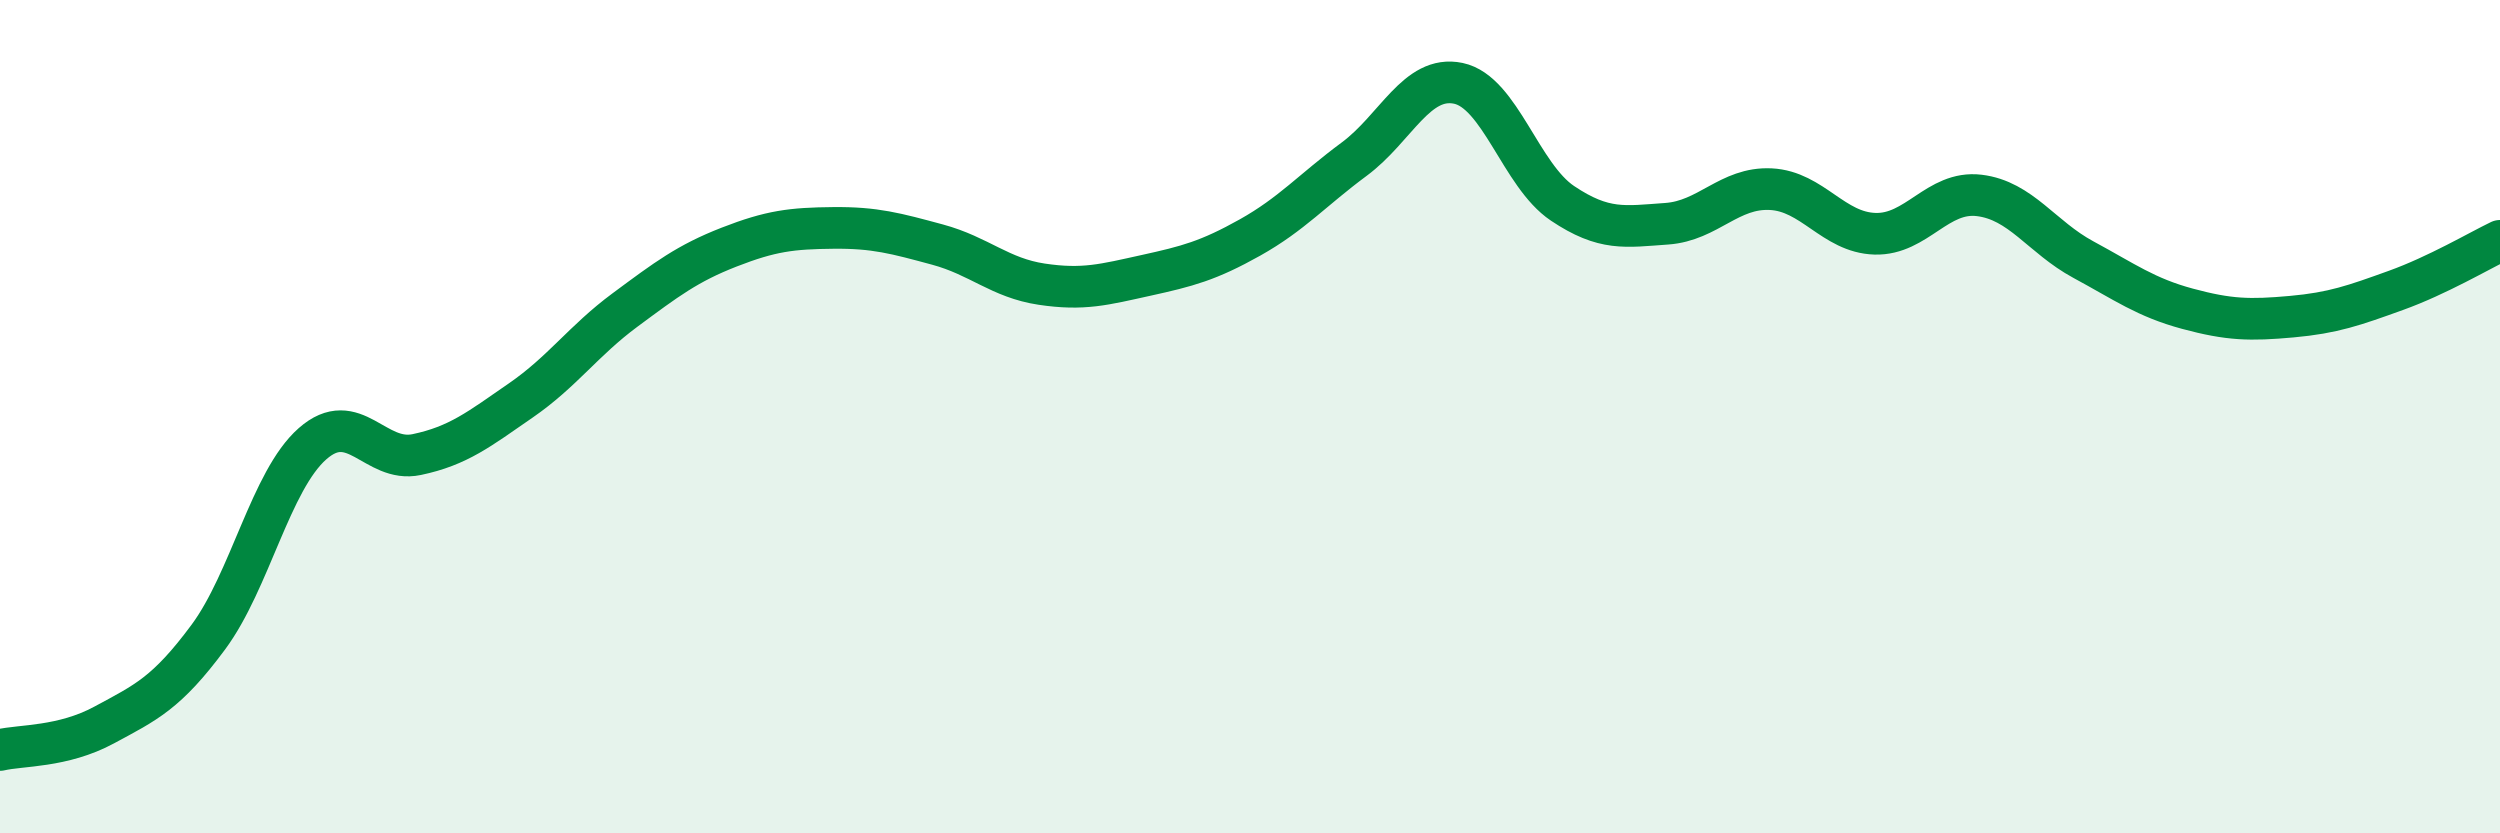 
    <svg width="60" height="20" viewBox="0 0 60 20" xmlns="http://www.w3.org/2000/svg">
      <path
        d="M 0,18 C 0.5,17.88 1.5,17.94 2.5,17.4 C 3.5,16.86 4,16.64 5,15.29 C 6,13.94 6.5,11.53 7.5,10.65 C 8.5,9.77 9,11.12 10,10.91 C 11,10.7 11.5,10.3 12.5,9.61 C 13.5,8.92 14,8.18 15,7.44 C 16,6.7 16.5,6.32 17.5,5.93 C 18.5,5.54 19,5.48 20,5.47 C 21,5.46 21.5,5.6 22.5,5.87 C 23.5,6.14 24,6.67 25,6.82 C 26,6.97 26.5,6.83 27.5,6.61 C 28.5,6.39 29,6.26 30,5.7 C 31,5.14 31.5,4.56 32.5,3.82 C 33.5,3.08 34,1.79 35,2 C 36,2.21 36.5,4.21 37.5,4.88 C 38.5,5.55 39,5.44 40,5.37 C 41,5.3 41.5,4.49 42.5,4.54 C 43.5,4.59 44,5.58 45,5.61 C 46,5.64 46.5,4.57 47.5,4.69 C 48.5,4.81 49,5.69 50,6.23 C 51,6.77 51.5,7.14 52.5,7.41 C 53.5,7.68 54,7.69 55,7.6 C 56,7.51 56.5,7.33 57.5,6.97 C 58.5,6.61 59.5,6.02 60,5.78L60 20L0 20Z"
        fill="#008740"
        opacity="0.1"
        stroke-linecap="round"
        stroke-linejoin="round"
      />
      <path
        d="M 0,18 C 0.5,17.88 1.5,17.94 2.5,17.4 C 3.5,16.86 4,16.64 5,15.29 C 6,13.94 6.5,11.53 7.5,10.65 C 8.5,9.77 9,11.12 10,10.91 C 11,10.7 11.5,10.3 12.5,9.61 C 13.5,8.92 14,8.18 15,7.44 C 16,6.7 16.5,6.32 17.5,5.93 C 18.5,5.54 19,5.48 20,5.47 C 21,5.46 21.5,5.6 22.5,5.87 C 23.5,6.14 24,6.67 25,6.82 C 26,6.97 26.5,6.83 27.5,6.61 C 28.5,6.39 29,6.26 30,5.7 C 31,5.14 31.5,4.56 32.5,3.82 C 33.5,3.08 34,1.79 35,2 C 36,2.21 36.5,4.21 37.5,4.88 C 38.5,5.55 39,5.44 40,5.37 C 41,5.3 41.5,4.49 42.5,4.54 C 43.5,4.59 44,5.58 45,5.61 C 46,5.64 46.5,4.57 47.5,4.69 C 48.5,4.81 49,5.69 50,6.23 C 51,6.77 51.5,7.14 52.5,7.41 C 53.5,7.68 54,7.69 55,7.6 C 56,7.51 56.5,7.33 57.5,6.97 C 58.5,6.61 59.5,6.02 60,5.78"
        stroke="#008740"
        stroke-width="1"
        fill="none"
        stroke-linecap="round"
        stroke-linejoin="round"
      />
    </svg>
  
